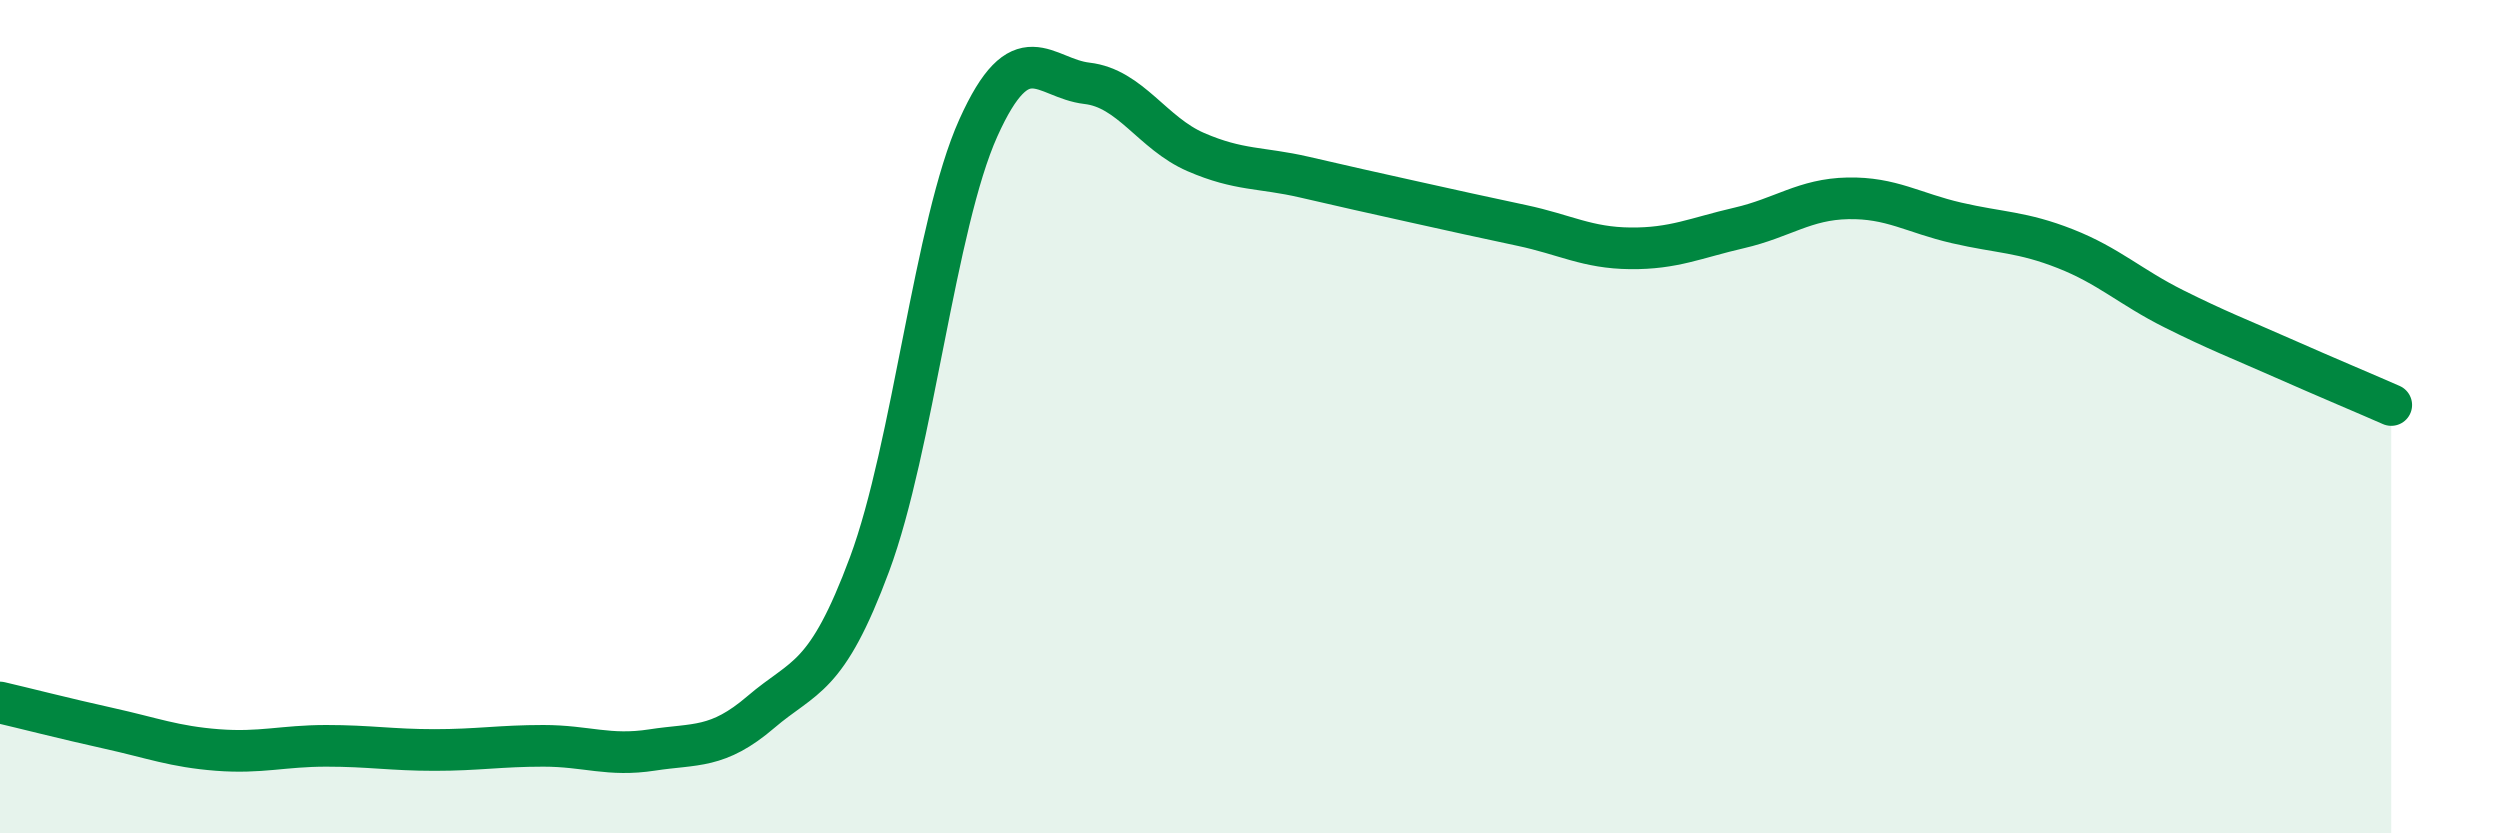 
    <svg width="60" height="20" viewBox="0 0 60 20" xmlns="http://www.w3.org/2000/svg">
      <path
        d="M 0,16.86 C 0.52,16.98 1.57,17.25 2.61,17.48 C 3.65,17.71 4.18,17.92 5.22,18 C 6.26,18.08 6.79,17.9 7.83,17.9 C 8.87,17.9 9.39,18 10.43,18 C 11.47,18 12,17.9 13.04,17.9 C 14.08,17.9 14.61,18.16 15.65,18 C 16.69,17.84 17.22,17.98 18.26,17.09 C 19.3,16.2 19.83,16.34 20.87,13.54 C 21.91,10.74 22.44,5.38 23.48,3.07 C 24.52,0.76 25.05,1.88 26.09,2 C 27.13,2.12 27.66,3.2 28.7,3.65 C 29.74,4.1 30.26,4.01 31.3,4.25 C 32.34,4.49 32.87,4.61 33.91,4.84 C 34.95,5.07 35.48,5.19 36.52,5.41 C 37.56,5.63 38.09,5.95 39.13,5.96 C 40.17,5.97 40.7,5.71 41.74,5.47 C 42.78,5.23 43.31,4.78 44.35,4.76 C 45.39,4.74 45.92,5.11 46.96,5.35 C 48,5.59 48.53,5.56 49.57,5.97 C 50.61,6.38 51.13,6.89 52.17,7.41 C 53.21,7.93 53.74,8.13 54.78,8.59 C 55.82,9.05 56.87,9.49 57.39,9.72L57.39 20L0 20Z"
        fill="#008740"
        opacity="0.1"
        stroke-linecap="round"
        stroke-linejoin="round"
      />
      <path
        d="M 0,16.86 C 0.52,16.98 1.57,17.25 2.61,17.48 C 3.65,17.71 4.18,17.92 5.22,18 C 6.26,18.08 6.79,17.9 7.83,17.9 C 8.87,17.9 9.39,18 10.43,18 C 11.47,18 12,17.9 13.04,17.9 C 14.08,17.9 14.61,18.16 15.65,18 C 16.69,17.84 17.22,17.98 18.26,17.09 C 19.3,16.2 19.83,16.34 20.87,13.54 C 21.91,10.74 22.44,5.38 23.48,3.07 C 24.52,0.76 25.05,1.88 26.09,2 C 27.13,2.12 27.66,3.2 28.7,3.65 C 29.74,4.1 30.26,4.01 31.3,4.25 C 32.34,4.49 32.87,4.61 33.91,4.84 C 34.95,5.07 35.48,5.19 36.52,5.41 C 37.56,5.63 38.09,5.95 39.13,5.96 C 40.17,5.97 40.7,5.71 41.74,5.47 C 42.78,5.23 43.31,4.78 44.35,4.76 C 45.39,4.74 45.92,5.11 46.96,5.35 C 48,5.59 48.53,5.56 49.57,5.97 C 50.61,6.38 51.13,6.89 52.17,7.41 C 53.21,7.93 53.74,8.13 54.78,8.59 C 55.82,9.05 56.87,9.49 57.39,9.72"
        stroke="#008740"
        stroke-width="1"
        fill="none"
        stroke-linecap="round"
        stroke-linejoin="round"
      />
    </svg>
  